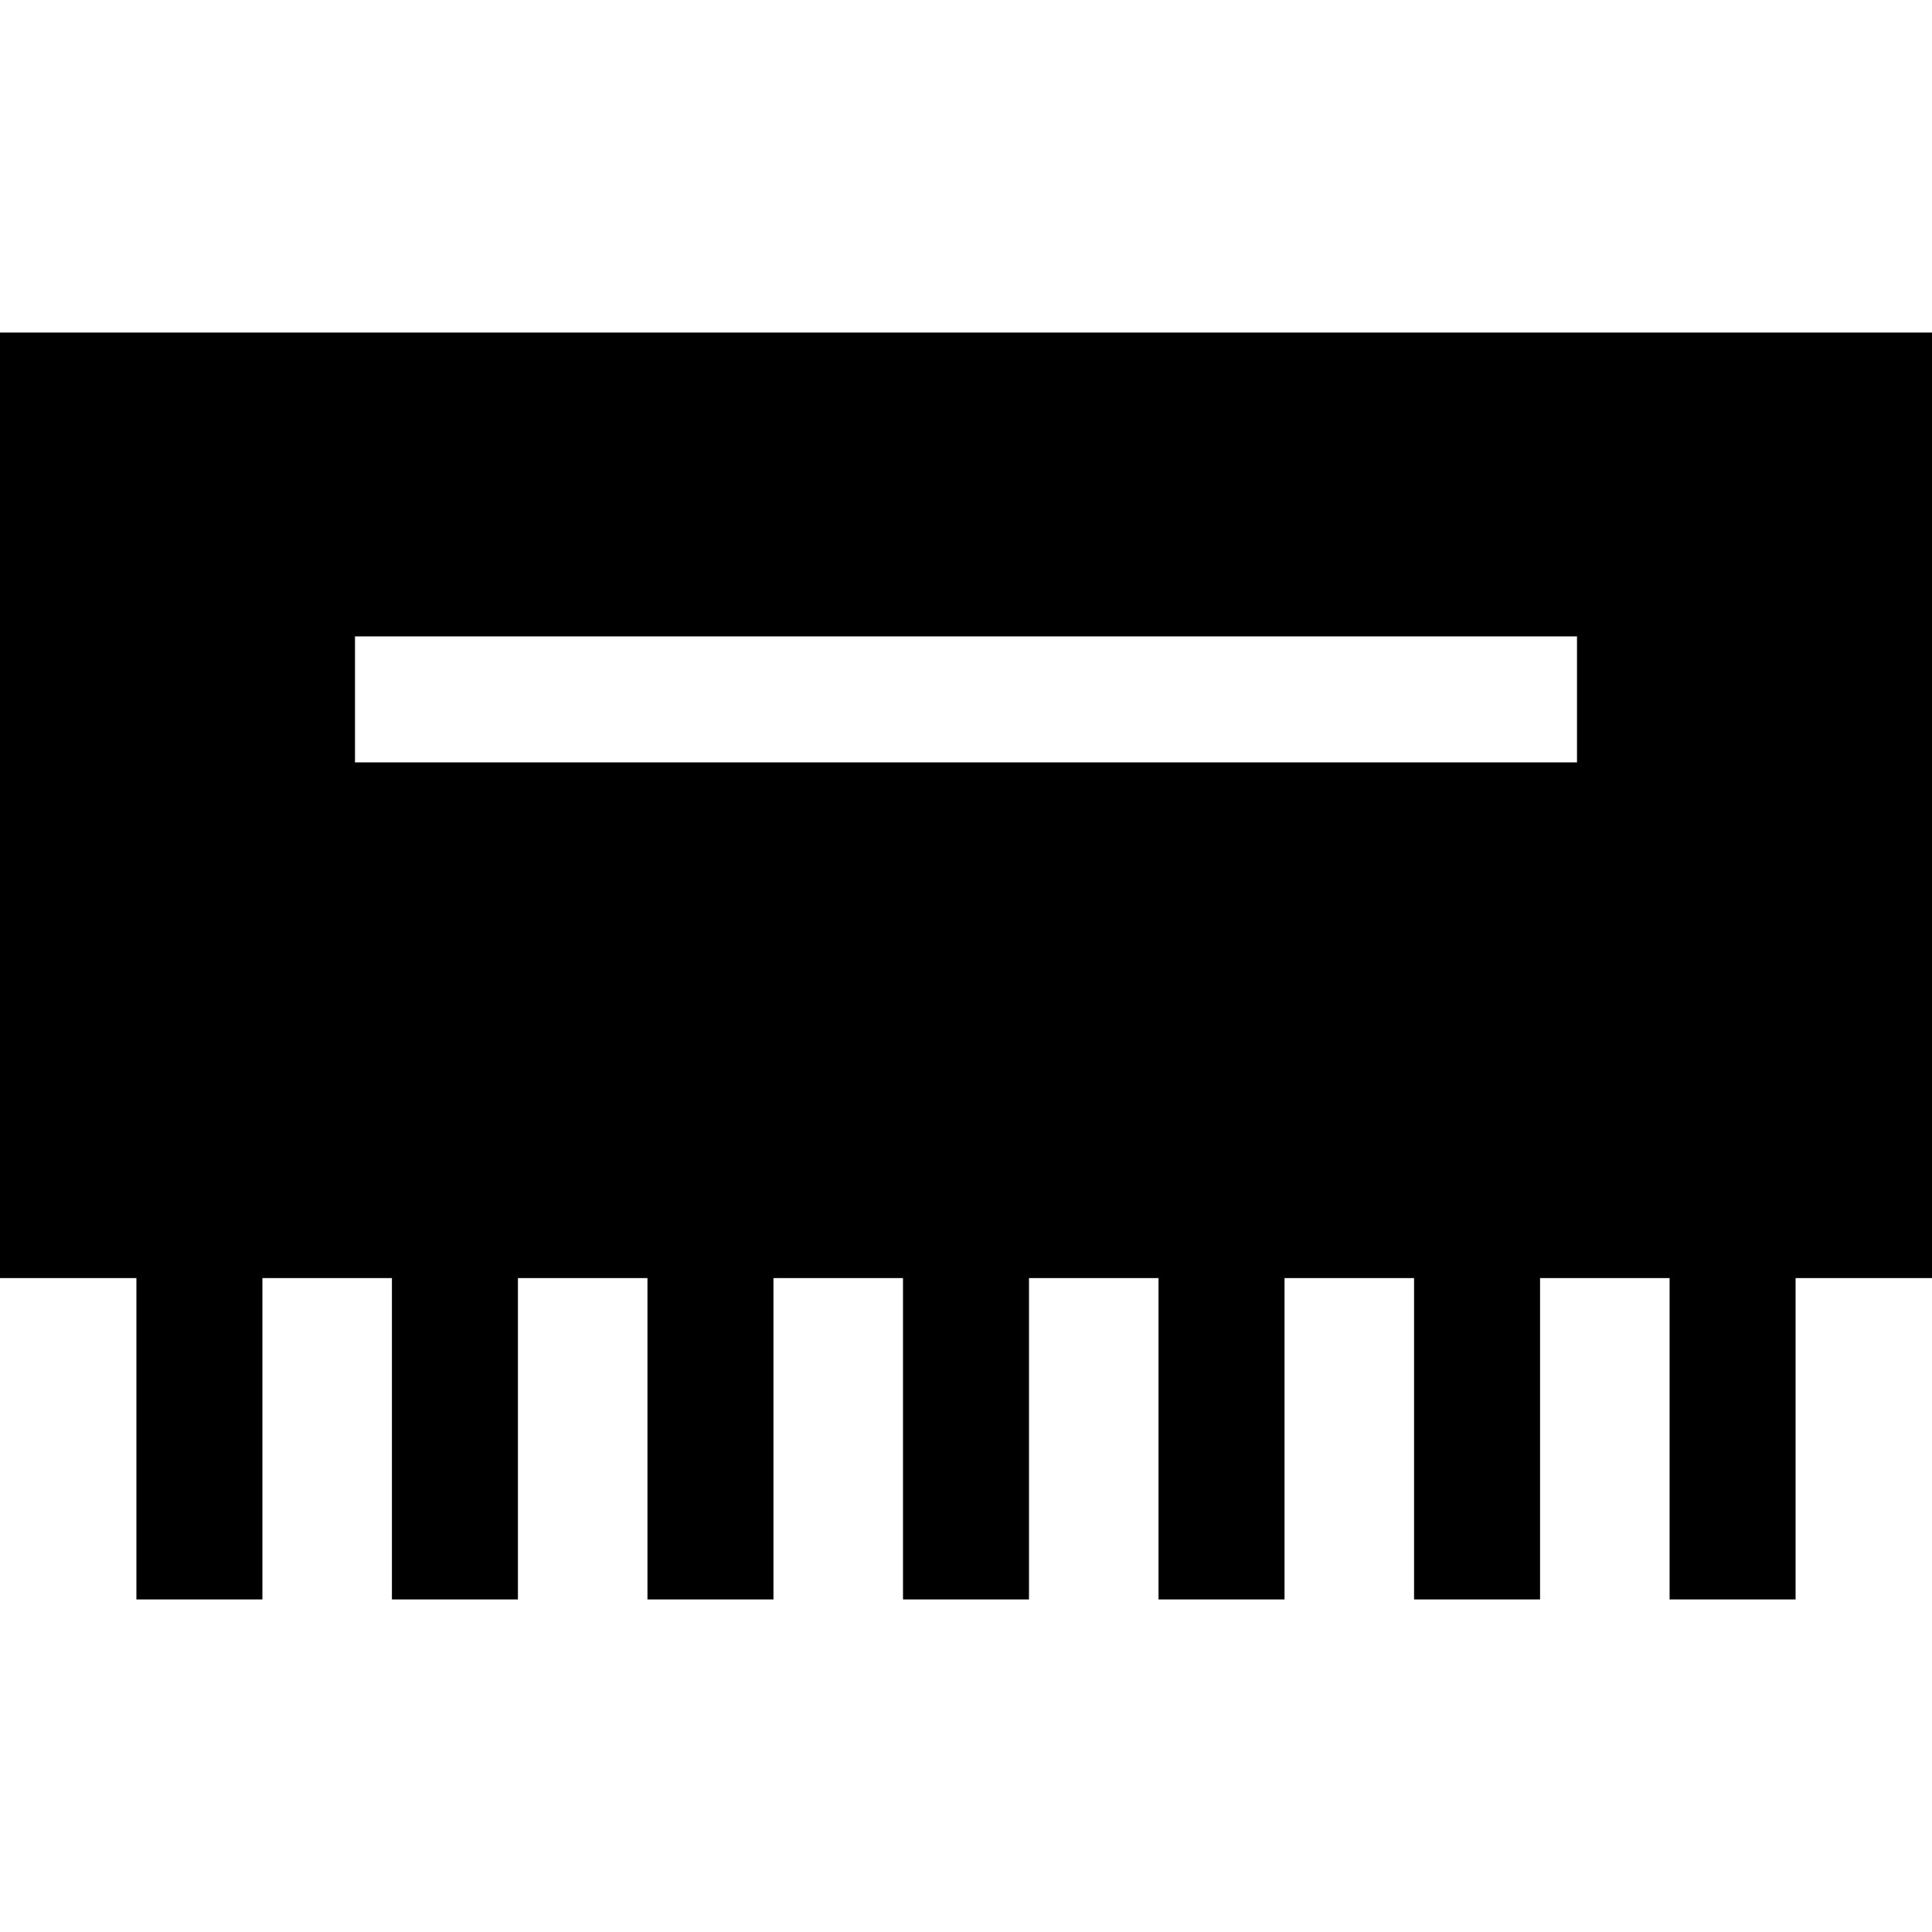 <?xml version="1.0" encoding="iso-8859-1"?>
<!-- Uploaded to: SVG Repo, www.svgrepo.com, Generator: SVG Repo Mixer Tools -->
<svg fill="#000000" height="800px" width="800px" version="1.1" id="Layer_1" xmlns="http://www.w3.org/2000/svg" xmlns:xlink="http://www.w3.org/1999/xlink" 
	 viewBox="0 0 512 512" xml:space="preserve">
<g>
	<g>
		<path d="M0,88.134v250.568h36.147v85.165h33.391v-85.165h34.327v85.165h33.391v-85.165h34.327v85.165h33.391v-85.165h34.328
			v85.165h33.391v-85.165h34.327v85.165h33.391v-85.165h34.327v85.165h33.391v-85.165h34.327v85.165h33.391v-85.165H512V88.134H0z
			 M94.078,202.04v-33.391H417.92v33.391H94.078z"/>
	</g>
</g>
</svg>